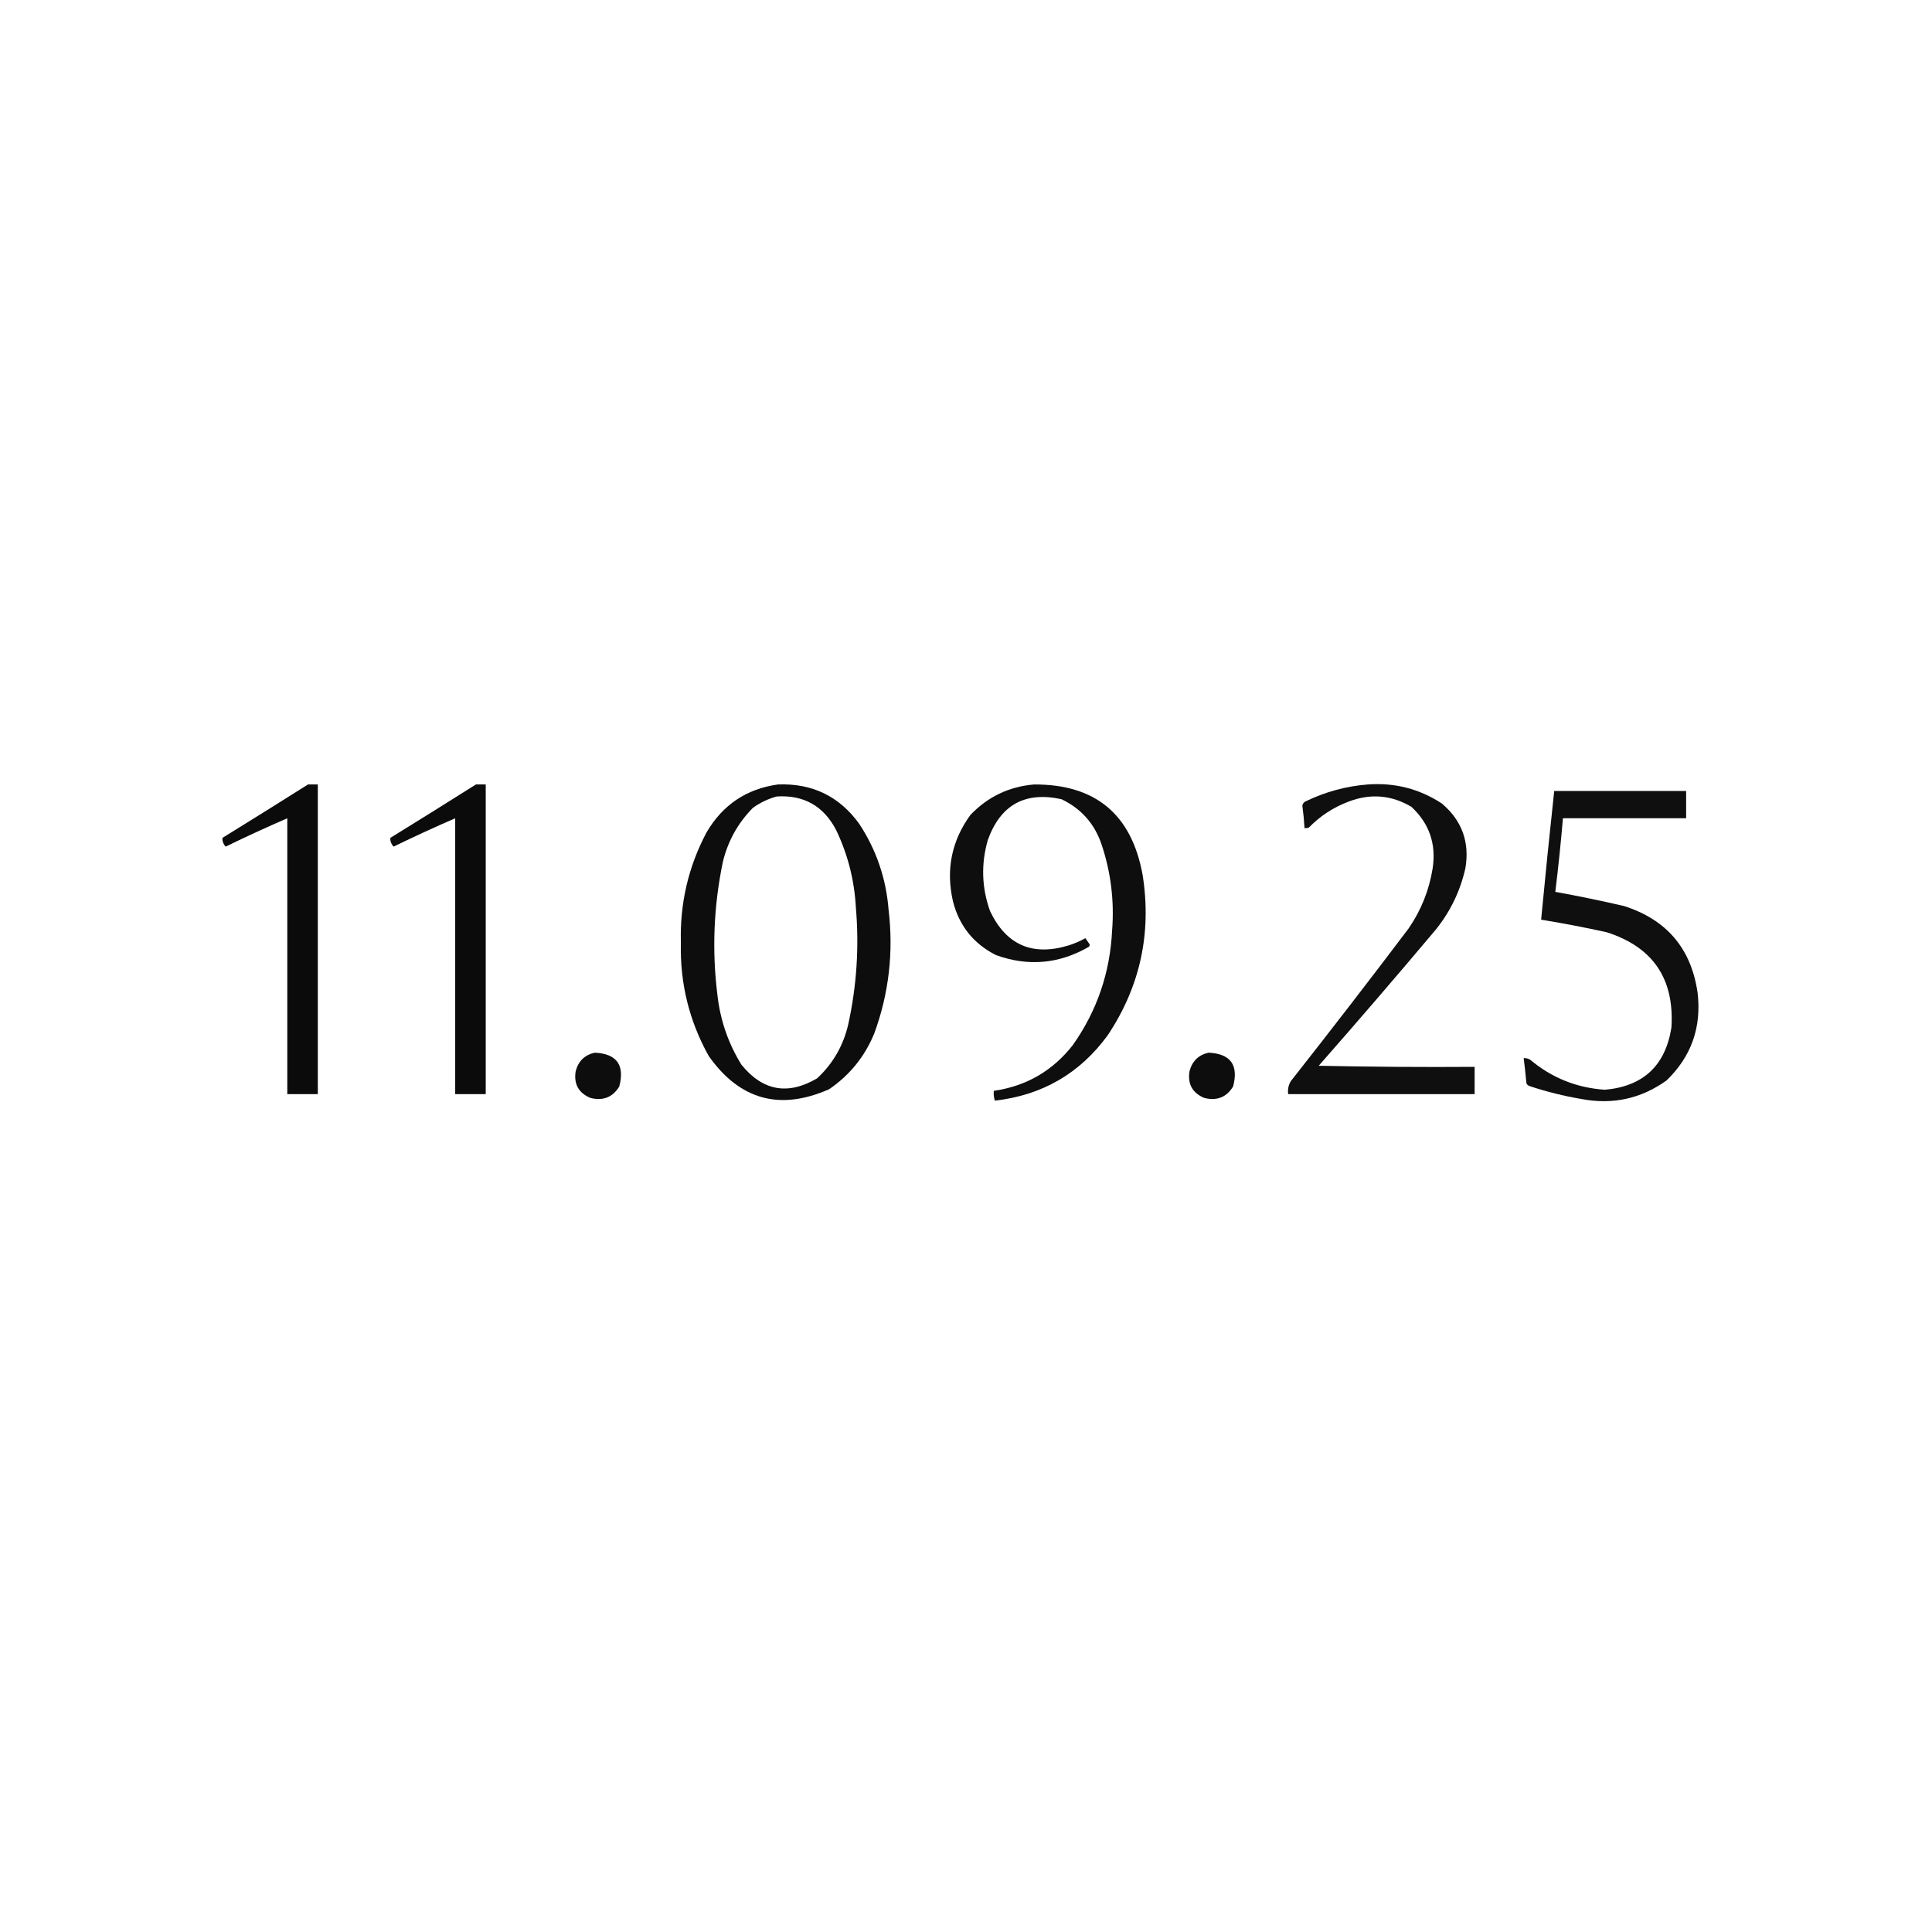 <?xml version="1.0" encoding="UTF-8"?> <svg xmlns="http://www.w3.org/2000/svg" xmlns:xlink="http://www.w3.org/1999/xlink" version="1.1" width="1772px" height="1772px" style="shape-rendering:geometricPrecision; text-rendering:geometricPrecision; image-rendering:optimizeQuality; fill-rule:evenodd; clip-rule:evenodd"><g><path style="opacity:0.956" fill="#000000" d="M 282.5,719.5 C 285.5,719.5 288.5,719.5 291.5,719.5C 291.5,814.167 291.5,908.833 291.5,1003.5C 282.167,1003.5 272.833,1003.5 263.5,1003.5C 263.5,919.167 263.5,834.833 263.5,750.5C 244.504,758.747 225.671,767.413 207,776.5C 204.836,774.189 203.836,771.522 204,768.5C 230.315,752.267 256.482,735.934 282.5,719.5 Z"></path></g><g><path style="opacity:0.956" fill="#000000" d="M 436.5,719.5 C 439.5,719.5 442.5,719.5 445.5,719.5C 445.5,814.167 445.5,908.833 445.5,1003.5C 436.167,1003.5 426.833,1003.5 417.5,1003.5C 417.5,919.167 417.5,834.833 417.5,750.5C 398.504,758.747 379.671,767.413 361,776.5C 358.836,774.189 357.836,771.522 358,768.5C 384.315,752.267 410.482,735.934 436.5,719.5 Z"></path></g><g><path style="opacity:0.948" fill="#000000" d="M 713.5,719.5 C 744.878,718.274 769.712,730.274 788,755.5C 803.757,779.434 812.757,805.768 815,834.5C 819.634,873.25 815.3,910.917 802,947.5C 793.324,968.841 779.491,986.007 760.5,999C 715.265,1018.98 678.431,1008.82 650,968.5C 632.046,936.249 623.546,901.582 624.5,864.5C 623.488,828.718 631.321,795.052 648,763.5C 662.829,738.184 684.663,723.518 713.5,719.5 Z M 712.5,730.5 C 737.368,729.018 755.535,739.351 767,761.5C 777.69,783.942 783.69,807.609 785,832.5C 788.091,868.538 785.757,904.205 778,939.5C 773.51,958.993 764.01,975.493 749.5,989C 722.717,1004.78 699.55,1000.61 680,976.5C 667.903,956.877 660.57,935.544 658,912.5C 652.913,871.615 654.58,830.949 663,790.5C 667.639,771.38 676.806,754.88 690.5,741C 697.277,736.11 704.61,732.61 712.5,730.5 Z"></path></g><g><path style="opacity:0.943" fill="#000000" d="M 948.5,719.5 C 1004.77,719.26 1037.94,746.927 1048,802.5C 1056.42,855.815 1045.75,904.815 1016,949.5C 990.411,984.555 955.911,1004.55 912.5,1009.5C 911.516,1006.57 911.183,1003.57 911.5,1000.5C 941.307,996.182 965.473,982.182 984,958.5C 1006.13,927.122 1018.13,892.122 1020,853.5C 1022.16,826.123 1018.83,799.456 1010,773.5C 1003.44,754.938 991.271,741.438 973.5,733C 940.086,725.73 917.586,738.23 906,770.5C 899.717,792.382 900.383,814.049 908,835.5C 922.862,866.838 947.029,877.338 980.5,867C 985.706,865.32 990.706,863.153 995.5,860.5C 996.667,862.167 997.833,863.833 999,865.5C 999.749,866.635 999.583,867.635 998.5,868.5C 971.334,884.146 943.001,886.646 913.5,876C 892.839,865.527 879.672,849.027 874,826.5C 867.443,797.616 872.776,771.282 890,747.5C 905.975,730.762 925.475,721.429 948.5,719.5 Z"></path></g><g><path style="opacity:0.939" fill="#000000" d="M 1254.5,719.5 C 1279.27,717.681 1301.94,723.514 1322.5,737C 1340.94,752.655 1348.11,772.488 1344,796.5C 1339.27,817.3 1330.27,835.967 1317,852.5C 1281.64,894.539 1245.81,936.206 1209.5,977.5C 1257.16,978.5 1304.83,978.833 1352.5,978.5C 1352.5,986.833 1352.5,995.167 1352.5,1003.5C 1295.5,1003.5 1238.5,1003.5 1181.5,1003.5C 1180.92,999.131 1181.76,995.131 1184,991.5C 1220.48,945.194 1256.48,898.528 1292,851.5C 1303.45,834.819 1310.78,816.486 1314,796.5C 1317.42,774.101 1310.92,755.267 1294.5,740C 1276.4,729.255 1257.4,727.588 1237.5,735C 1223.33,740.248 1210.99,748.248 1200.5,759C 1199.21,759.49 1197.87,759.657 1196.5,759.5C 1196.1,752.643 1195.44,745.809 1194.5,739C 1194.79,737.11 1195.79,735.777 1197.5,735C 1215.65,726.215 1234.65,721.048 1254.5,719.5 Z"></path></g><g><path style="opacity:0.941" fill="#000000" d="M 1425.5,725.5 C 1465.83,725.5 1506.17,725.5 1546.5,725.5C 1546.5,733.833 1546.5,742.167 1546.5,750.5C 1508.83,750.5 1471.17,750.5 1433.5,750.5C 1431.59,773.089 1429.26,795.589 1426.5,818C 1447.62,821.823 1468.62,826.156 1489.5,831C 1528.65,843.473 1551.15,869.973 1557,910.5C 1560.76,942.22 1551.26,969.054 1528.5,991C 1505.07,1007.75 1479.07,1013.42 1450.5,1008C 1434.18,1005.25 1418.18,1001.25 1402.5,996C 1401.33,995.5 1400.5,994.667 1400,993.5C 1399.3,985.804 1398.46,978.138 1397.5,970.5C 1399.65,970.372 1401.65,970.872 1403.5,972C 1423.29,988.6 1446.12,997.766 1472,999.5C 1507.12,996.377 1527.46,977.377 1533,942.5C 1535.88,897.739 1516.05,868.573 1473.5,855C 1453.59,850.627 1433.59,846.794 1413.5,843.5C 1417.24,804.094 1421.24,764.761 1425.5,725.5 Z"></path></g><g><path style="opacity:0.946" fill="#000000" d="M 545.5,965.5 C 565.67,966.479 573.17,976.813 568,996.5C 561.929,1006.42 553.096,1009.92 541.5,1007C 530.629,1002.41 526.129,994.247 528,982.5C 530.462,973.203 536.295,967.536 545.5,965.5 Z"></path></g><g><path style="opacity:0.946" fill="#000000" d="M 1108.5,965.5 C 1128.67,966.479 1136.17,976.813 1131,996.5C 1124.93,1006.42 1116.1,1009.92 1104.5,1007C 1093.63,1002.41 1089.13,994.247 1091,982.5C 1093.46,973.203 1099.29,967.536 1108.5,965.5 Z"></path></g></svg> 